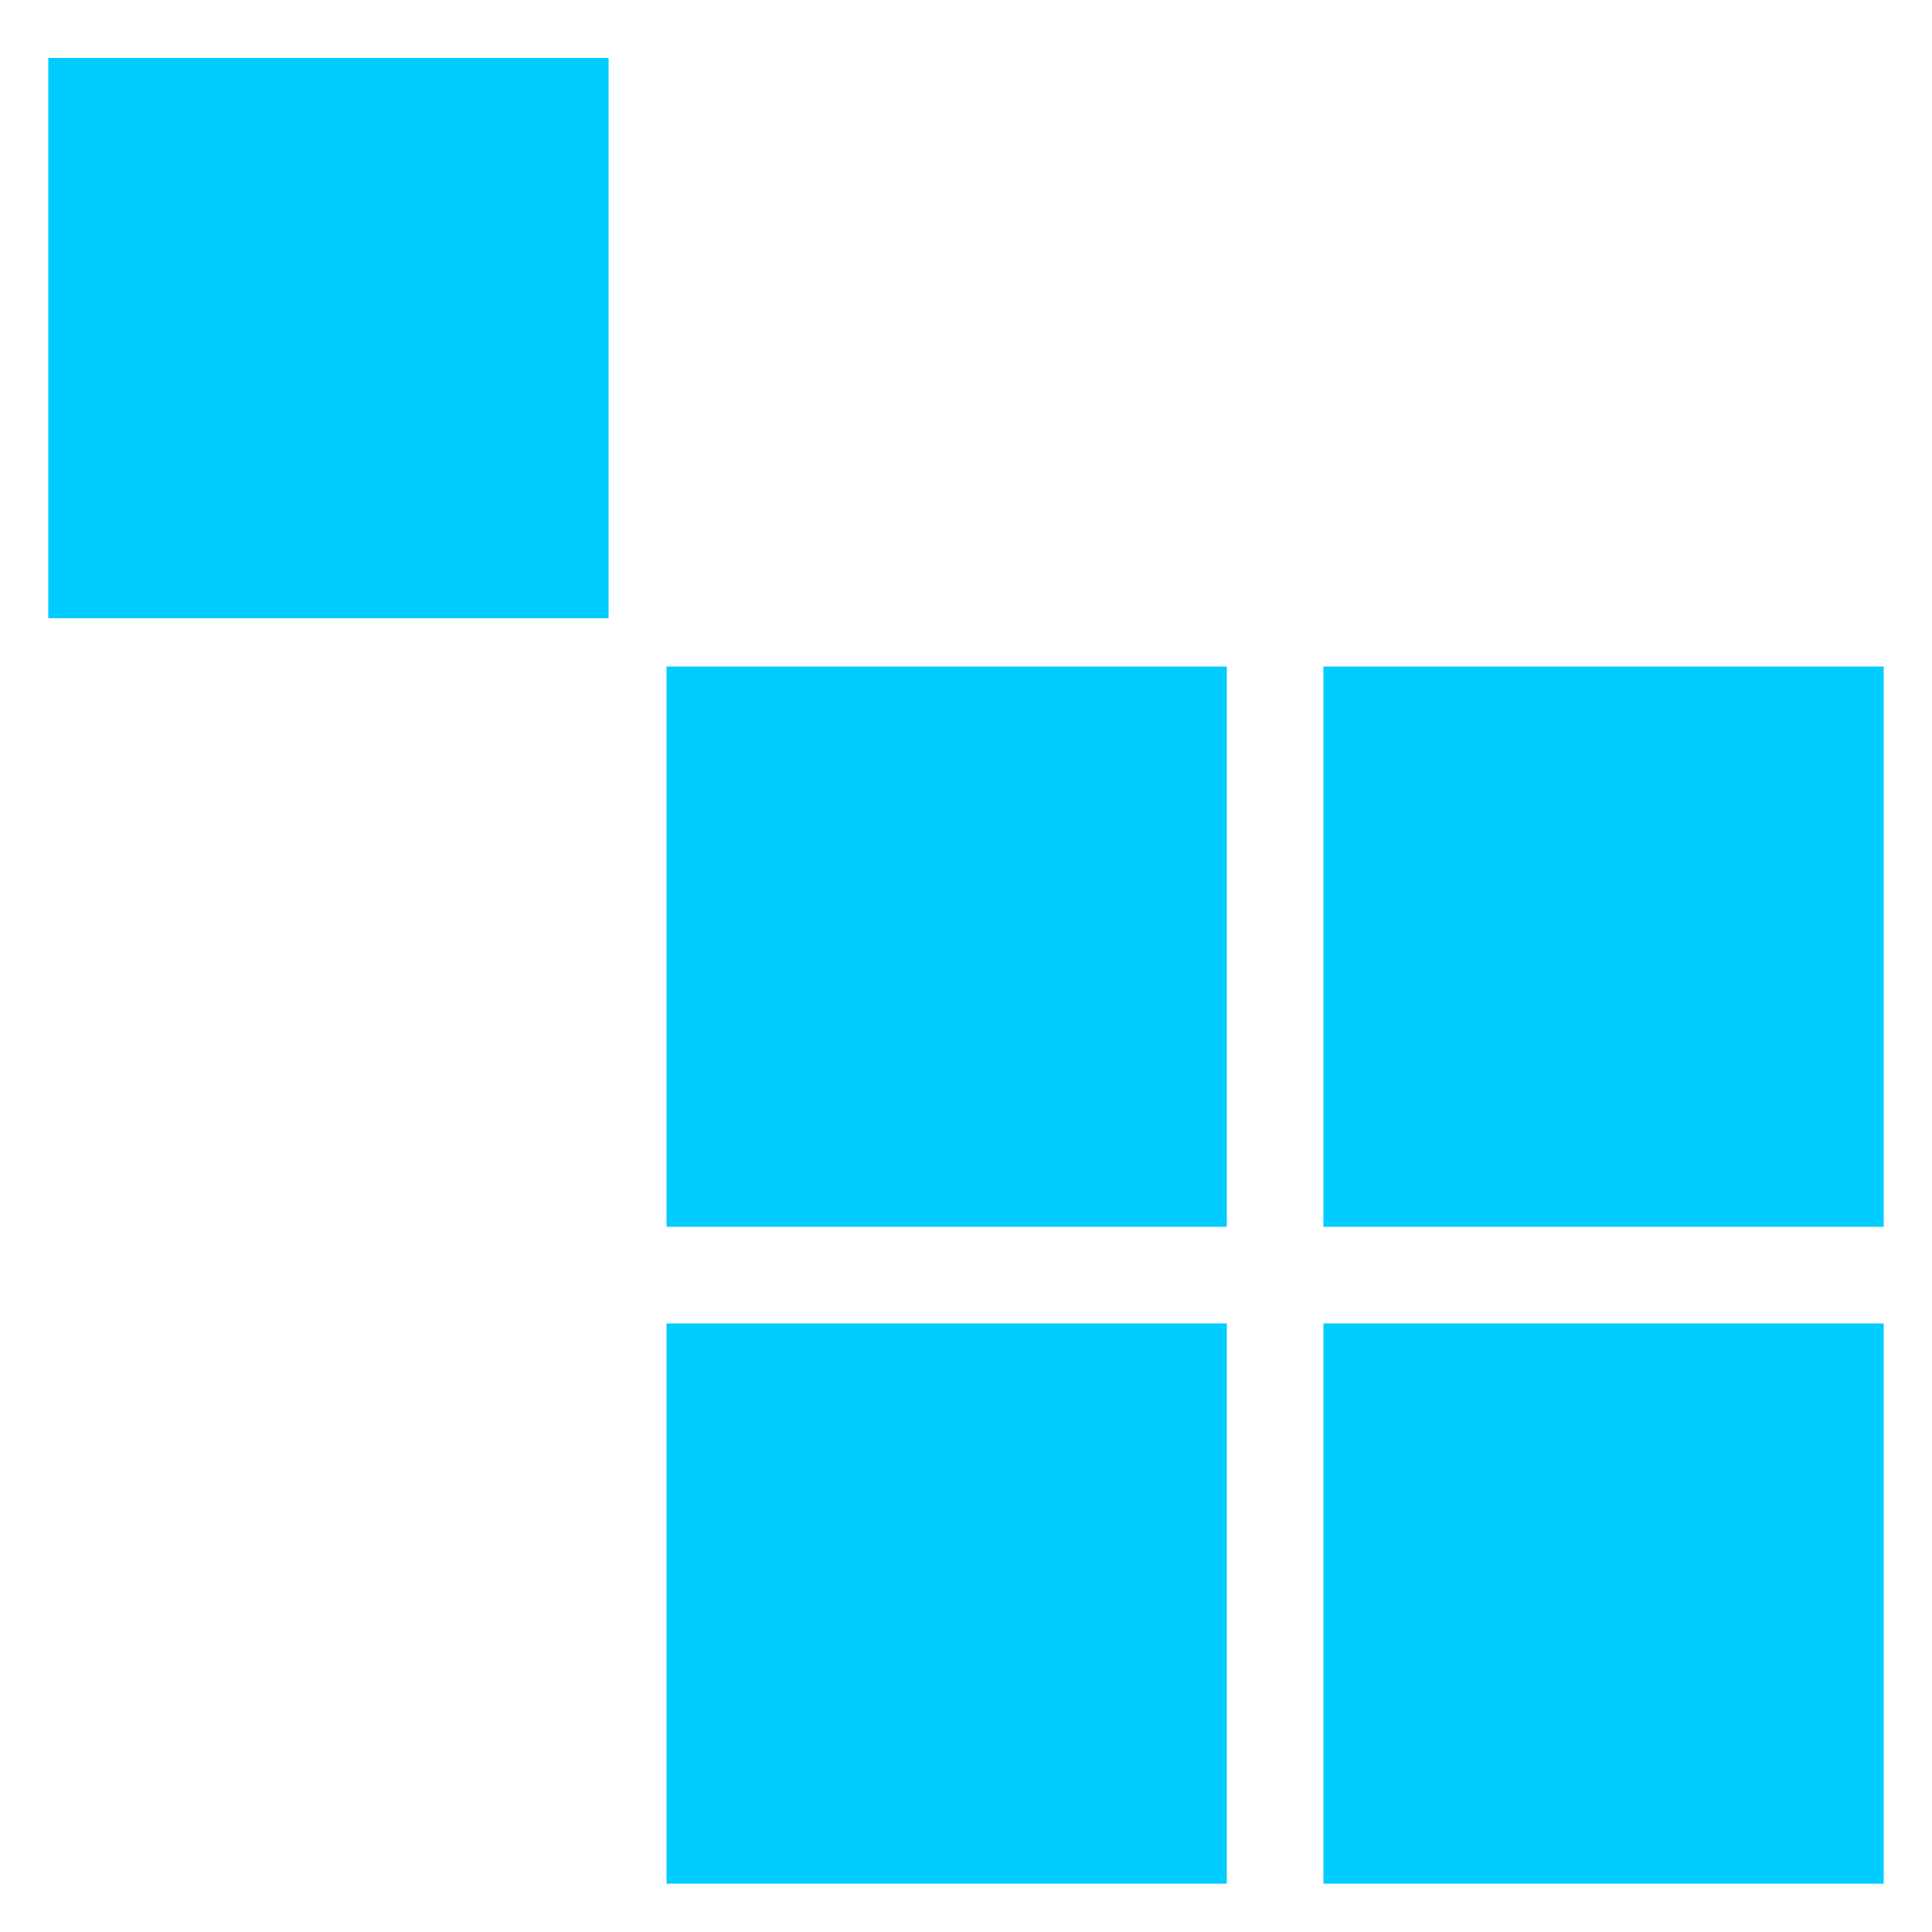 <?xml version="1.0" encoding="utf-8"?>
<!-- Generator: Adobe Illustrator 25.4.1, SVG Export Plug-In . SVG Version: 6.00 Build 0)  -->
<svg version="1.1" id="Layer_1" xmlns="http://www.w3.org/2000/svg" xmlns:xlink="http://www.w3.org/1999/xlink" x="0px" y="0px"
	 viewBox="0 0 200 200" style="enable-background:new 0 0 200 200;" xml:space="preserve">
<style type="text/css">
	.st0{fill:#EC6737;}
	.st1{fill:#95BF47;}
	.st2{fill:#5E8E3E;}
	.st3{fill:#FFFFFF;}
	.st4{fill-rule:evenodd;clip-rule:evenodd;fill:#9C5C8F;}
	.st5{fill-rule:evenodd;clip-rule:evenodd;fill:#FFFFFF;}
	.st6{fill-rule:evenodd;clip-rule:evenodd;}
	.st7{fill:#01AFE8;}
	.st8{fill:url(#SVGID_1_);}
	.st9{fill:url(#SVGID_00000035527627046374850260000008639919686449547163_);}
	.st10{opacity:0.5;fill:#FFFFFF;enable-background:new    ;}
	.st11{fill:url(#SVGID_00000018955417285665221440000016033036786541315221_);}
	.st12{fill:#34313F;}
	.st13{fill:#125580;}
	.st14{fill:#00CCFF;}
</style>
<rect x="69" y="69" class="st14" width="58" height="58"/>
<rect x="5" y="6" class="st14" width="58" height="58"/>
<rect x="137" y="69" class="st14" width="58" height="58"/>
<rect x="69" y="137" class="st14" width="58" height="58"/>
<rect x="137" y="137" class="st14" width="58" height="58"/>
</svg>
